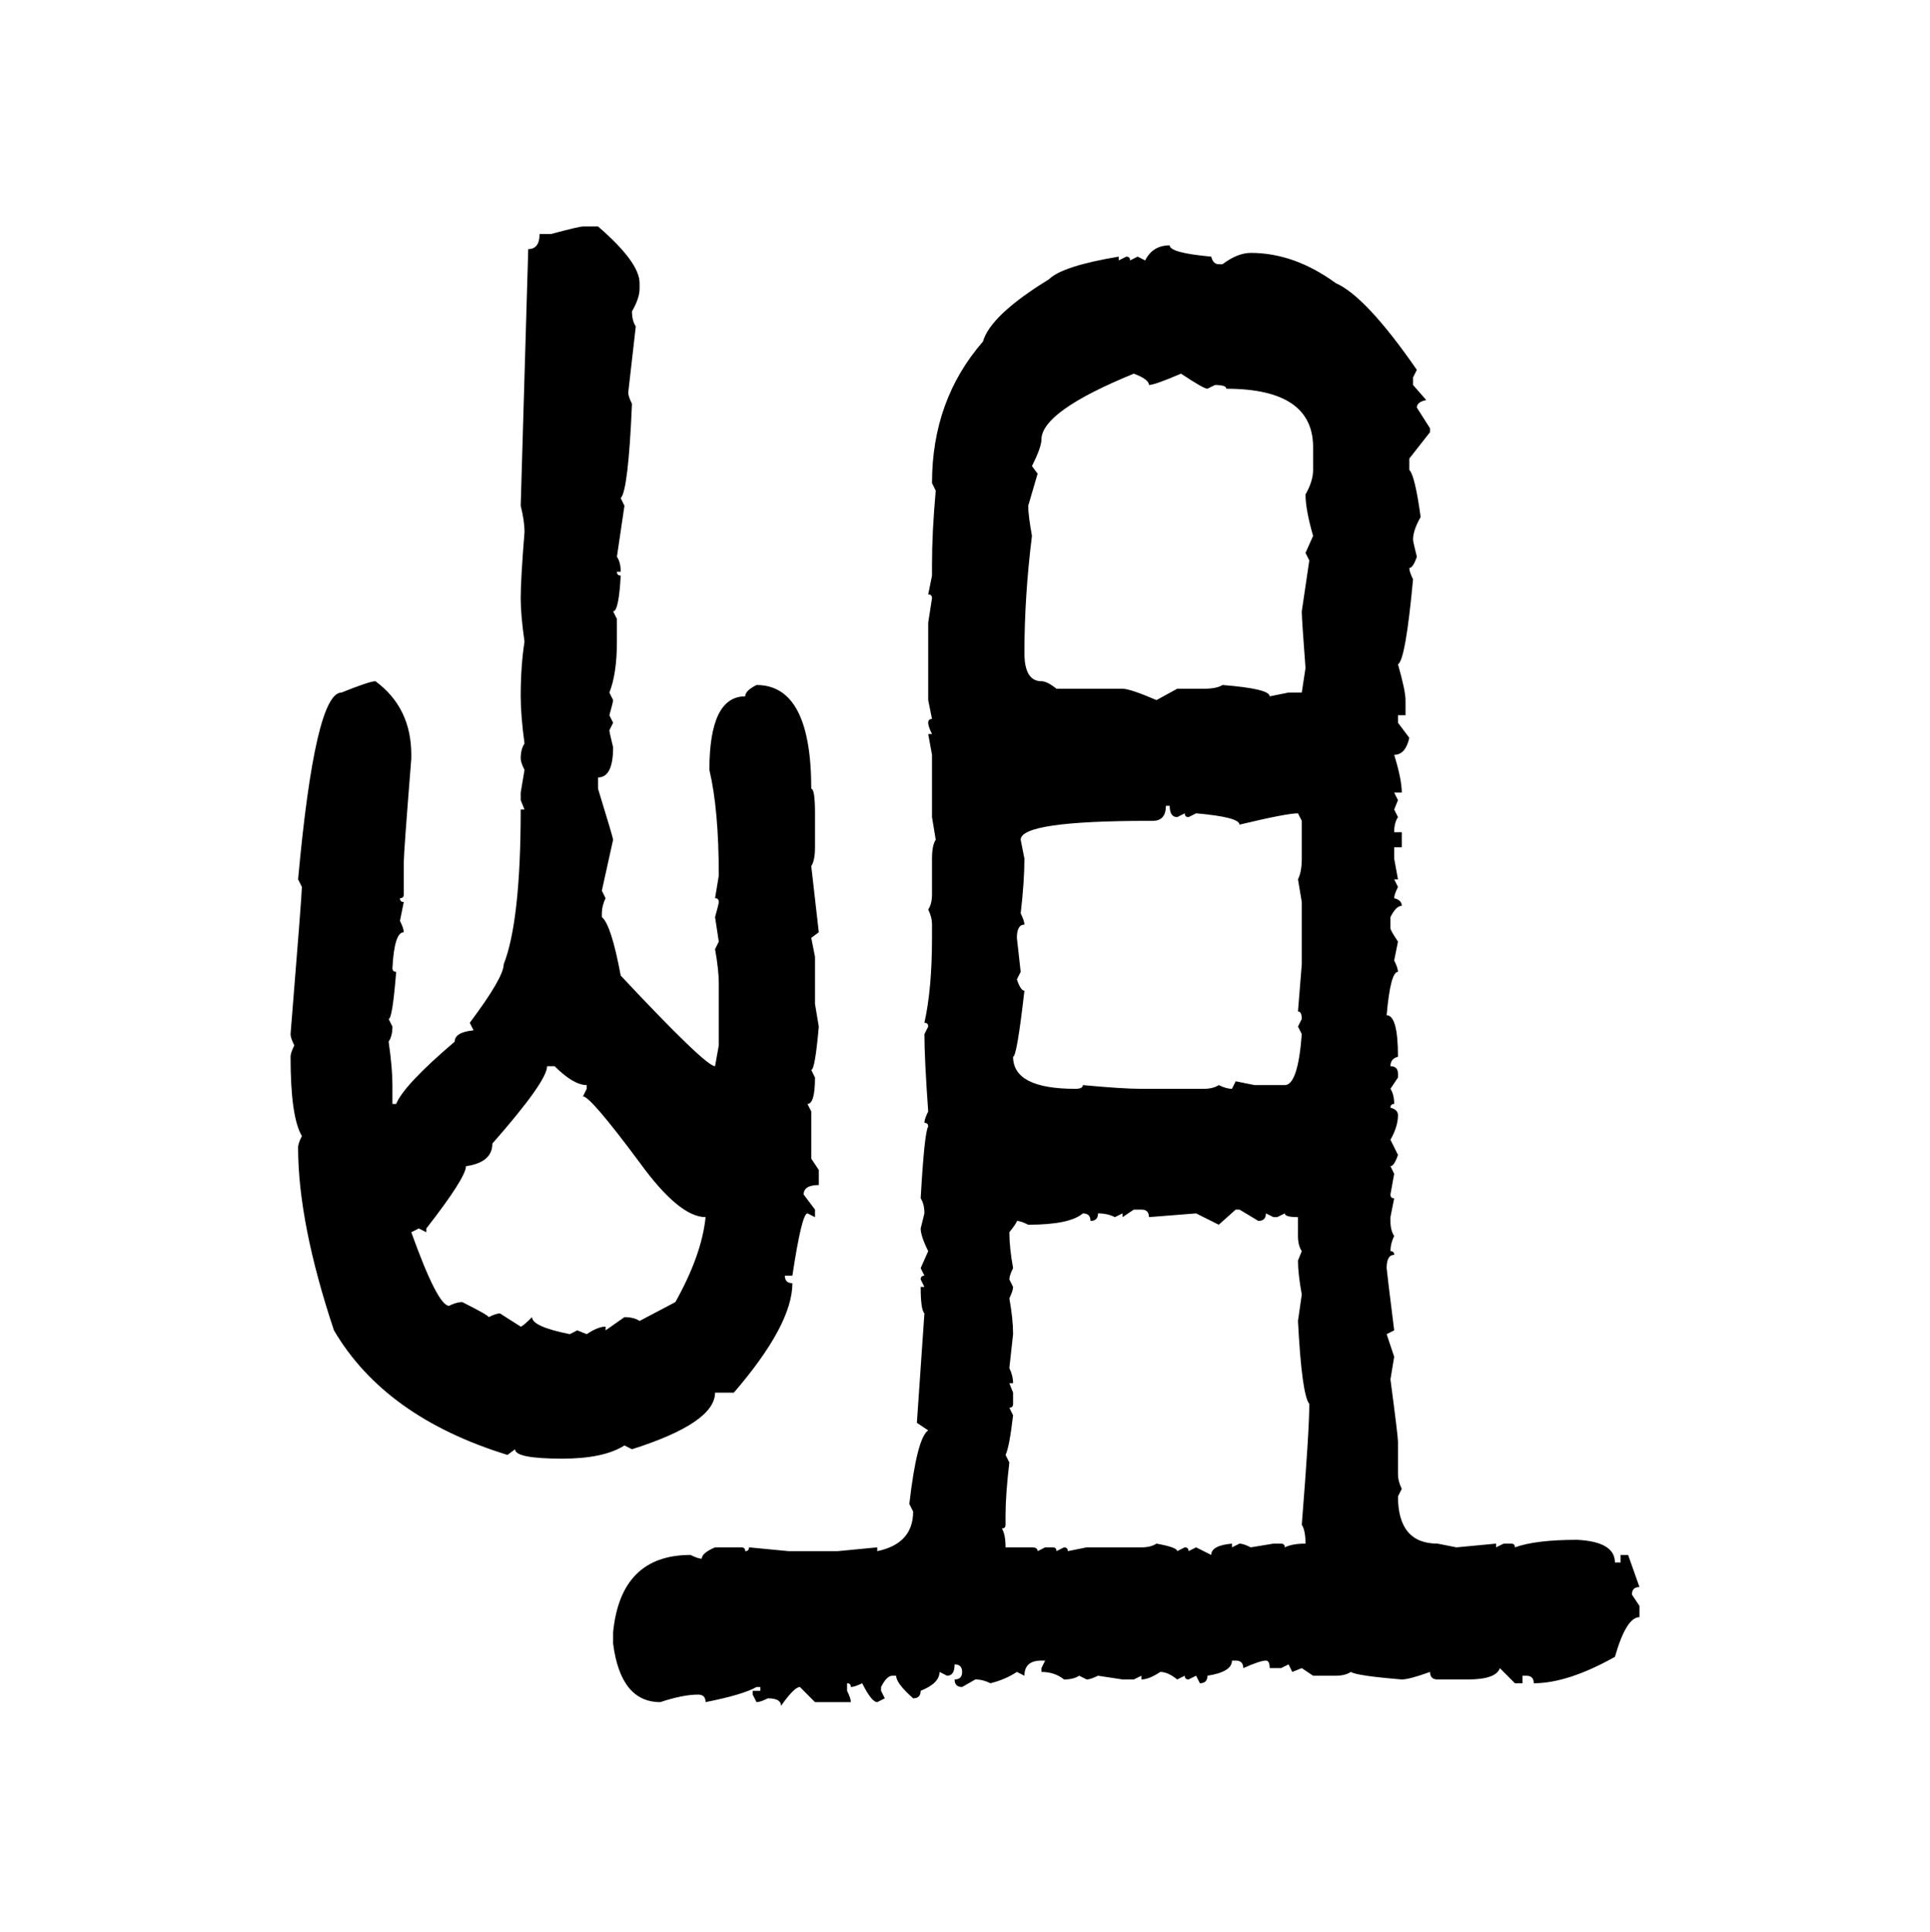 <svg xmlns="http://www.w3.org/2000/svg" xmlns:xlink="http://www.w3.org/1999/xlink" width="299.707" height="300"><path d="M90.53 35.16L90.53 35.16L92.87 35.16Q99.32 40.72 99.32 43.95L99.32 43.95L99.32 44.82Q99.32 46.29 98.14 48.34L98.14 48.34Q98.14 49.80 98.73 50.68L98.73 50.68L97.56 60.94Q97.56 61.52 98.14 62.70L98.14 62.70Q97.56 76.17 96.39 77.34L96.39 77.34L96.97 78.52L95.80 86.43Q96.39 87.30 96.39 88.77L96.39 88.77L95.80 88.77Q95.80 89.36 96.39 89.36L96.39 89.36Q96.09 94.92 95.21 94.92L95.21 94.92L95.80 96.09L95.80 99.61Q95.80 104.59 94.63 107.52L94.63 107.52L95.21 108.69Q95.21 108.98 94.63 111.04L94.63 111.04L95.21 112.21L94.63 113.38Q94.63 113.67 95.21 116.02L95.21 116.02Q95.21 120.70 92.87 120.70L92.87 120.70L92.87 122.46Q95.21 130.08 95.21 130.37L95.21 130.37L93.46 138.28L94.04 139.45Q93.46 140.63 93.46 141.80L93.46 141.80L93.46 142.38Q94.92 143.55 96.39 151.46L96.39 151.46Q109.57 165.53 111.04 165.53L111.04 165.53L111.62 162.30L111.62 152.64Q111.62 150.59 111.04 147.36L111.04 147.36L111.62 146.19L111.04 142.38Q111.62 140.33 111.62 140.04L111.62 140.04Q111.62 139.45 111.04 139.45L111.04 139.45L111.62 135.94Q111.62 125.68 110.16 119.53L110.16 119.53Q110.16 108.11 115.72 108.11L115.72 108.11Q115.72 107.23 117.48 106.35L117.48 106.35Q125.98 106.35 125.98 122.46L125.98 122.46Q126.56 122.46 126.56 126.27L126.56 126.27L126.56 131.54Q126.56 133.59 125.98 134.47L125.98 134.47L127.15 144.73L125.98 145.61L126.56 148.54L126.56 155.86L127.15 159.38Q126.56 166.11 125.98 166.11L125.98 166.11L126.56 167.29Q126.56 171.39 125.39 171.39L125.39 171.39L125.98 172.56L125.98 179.88L127.15 181.64L127.15 183.98Q124.80 183.98 124.80 185.45L124.80 185.45L126.56 187.79L126.56 188.96L125.39 188.38Q124.51 188.38 123.05 198.05L123.05 198.05L121.88 198.05Q121.88 199.22 123.05 199.22L123.05 199.22Q123.05 205.66 113.96 216.21L113.96 216.21L111.04 216.21Q111.04 220.90 98.14 225L98.14 225L96.97 224.41Q93.75 226.46 87.30 226.46L87.30 226.46Q79.98 226.46 79.98 225L79.98 225L78.81 225.88Q59.77 220.02 51.86 206.54L51.86 206.54Q46.29 189.84 46.29 178.13L46.29 178.13Q46.29 177.54 46.88 176.37L46.88 176.37Q45.12 173.44 45.12 164.06L45.12 164.06Q45.12 163.48 45.70 162.30L45.70 162.30Q45.12 161.13 45.12 160.55L45.12 160.55Q46.88 138.87 46.88 137.70L46.88 137.70L46.29 136.52Q48.93 107.52 53.03 107.52L53.03 107.52Q57.42 105.76 58.30 105.76L58.30 105.76Q63.87 109.86 63.87 117.19L63.87 117.19L63.87 117.77Q62.70 132.42 62.70 133.89L62.70 133.89L62.70 138.87Q62.70 139.45 62.11 139.45L62.11 139.45Q62.11 140.04 62.70 140.04L62.70 140.04L62.11 142.97Q62.70 144.14 62.70 144.73L62.70 144.73Q61.23 144.73 60.94 150.29L60.94 150.29Q60.94 150.88 61.52 150.88L61.52 150.88Q60.94 158.20 60.35 158.20L60.35 158.20L60.94 159.38Q60.94 160.84 60.35 161.72L60.35 161.72Q60.94 165.82 60.94 168.46L60.94 168.46L60.94 171.39L61.52 171.39Q62.70 168.46 70.61 161.72L70.61 161.72Q70.61 160.25 73.54 159.96L73.54 159.96L72.95 158.79Q78.22 151.76 78.22 149.71L78.22 149.71Q80.86 142.97 80.86 125.68L80.86 125.68L81.45 125.68L80.86 124.22L80.86 123.05L81.45 119.53Q80.86 118.36 80.86 117.77L80.86 117.77Q80.86 116.31 81.45 115.43L81.45 115.43Q80.86 111.04 80.86 108.11L80.86 108.11Q80.86 103.42 81.45 99.61L81.45 99.61Q80.86 95.51 80.86 92.87L80.86 92.87Q80.86 89.94 81.45 82.62L81.45 82.62Q81.45 80.86 80.86 78.52L80.86 78.52L82.03 38.67Q83.79 38.67 83.79 36.33L83.79 36.33L85.55 36.33Q89.94 35.16 90.53 35.16ZM181.64 38.09L181.64 38.09Q181.64 39.26 188.09 39.84L188.09 39.84Q188.38 41.02 189.26 41.02L189.26 41.02L189.84 41.02Q192.19 39.26 194.24 39.26L194.24 39.26Q200.98 39.26 207.42 43.95L207.42 43.95Q212.11 46.00 220.02 57.42L220.02 57.42L219.43 58.59L219.43 59.77L221.48 62.11Q220.02 62.40 220.02 63.28L220.02 63.28L222.07 66.50L222.07 67.09L218.85 71.19L218.85 72.95Q219.73 73.83 220.61 80.27L220.61 80.27Q219.43 82.32 219.43 83.79L219.43 83.79Q219.43 84.08 220.02 86.43L220.02 86.43Q219.43 88.18 218.85 88.18L218.85 88.18Q218.85 88.77 219.43 89.94L219.43 89.94Q218.26 102.54 217.09 103.13L217.09 103.13Q218.26 107.23 218.26 108.69L218.26 108.69L218.26 111.04L217.09 111.04L217.09 112.21L218.85 114.55Q218.26 117.19 216.50 117.19L216.50 117.19Q217.68 121.00 217.68 123.05L217.68 123.05L216.50 123.05L217.09 124.22L216.50 125.68L217.09 126.86Q216.50 127.73 216.50 129.20L216.50 129.20L217.68 129.20L217.68 131.54L216.50 131.54L216.50 133.30L217.09 136.52L216.50 136.52L217.09 137.70Q216.50 138.87 216.50 139.45L216.50 139.45Q217.68 139.75 217.68 140.63L217.68 140.63Q216.80 140.63 215.92 142.38L215.92 142.38L215.92 144.14Q215.92 144.43 217.09 146.19L217.09 146.19L216.50 149.12Q217.09 150.29 217.09 150.88L217.09 150.88Q215.92 150.88 215.33 157.62L215.33 157.62Q217.09 157.62 217.09 164.06L217.09 164.06Q215.92 164.36 215.92 165.53L215.92 165.53Q217.09 165.53 217.09 166.70L217.09 166.70L217.09 167.29L215.92 169.04Q216.50 169.92 216.50 171.39L216.50 171.39Q215.92 171.39 215.92 171.97L215.92 171.97Q217.09 172.27 217.09 173.14L217.09 173.14Q217.09 174.90 215.92 176.95L215.92 176.95L217.09 179.30Q216.50 181.05 215.92 181.05L215.92 181.05L216.50 182.23L215.92 185.45Q215.92 186.04 216.50 186.04L216.50 186.04L215.92 188.96L215.92 189.55Q215.92 191.02 216.50 191.89L216.50 191.89Q215.92 193.07 215.92 194.24L215.92 194.24Q216.50 194.24 216.50 194.82L216.50 194.82Q215.33 194.82 215.33 196.88L215.33 196.88Q215.33 197.17 216.50 206.54L216.50 206.54L215.33 207.13L216.50 210.64L215.92 214.16Q217.09 222.95 217.09 223.83L217.09 223.83L217.09 228.81Q217.09 229.98 217.68 231.15L217.68 231.15L217.09 232.32Q217.09 239.65 223.24 239.65L223.24 239.65L226.17 240.23L232.32 239.65L232.32 240.23L233.50 239.65L234.67 239.65Q235.25 239.65 235.25 240.23L235.25 240.23Q238.48 239.06 244.92 239.06L244.92 239.06Q250.78 239.36 250.78 242.58L250.78 242.58L251.66 242.58L251.66 241.41L252.83 241.41L254.59 246.39Q253.42 246.39 253.42 247.56L253.42 247.56L254.59 249.32L254.59 251.07Q252.54 251.07 250.78 257.23L250.78 257.23Q243.46 261.33 238.18 261.33L238.18 261.33Q238.18 260.16 237.01 260.16L237.01 260.16L236.43 260.16L236.43 261.33L235.25 261.33L232.91 258.98Q232.32 260.74 227.93 260.74L227.93 260.74L223.24 260.74Q222.07 260.74 222.07 259.57L222.07 259.57Q218.85 260.74 217.68 260.74L217.68 260.74Q210.64 260.16 209.77 259.57L209.77 259.57Q208.89 260.16 207.42 260.16L207.42 260.16L203.91 260.16L202.15 258.98L200.68 259.57L200.10 258.40L198.93 258.98L197.17 258.98Q197.17 257.81 196.58 257.81L196.58 257.81Q195.70 257.81 193.07 258.98L193.07 258.98Q193.07 257.81 191.89 257.81L191.89 257.81L191.31 257.81Q191.31 259.57 187.50 260.16L187.50 260.16Q187.50 261.33 186.33 261.33L186.33 261.33L185.74 260.16L184.57 260.74Q183.98 260.74 183.98 260.16L183.98 260.16L182.81 260.74Q181.35 259.57 180.18 259.57L180.18 259.57Q178.42 260.74 177.25 260.74L177.25 260.74L177.25 260.16L176.07 260.74L174.32 260.74L170.51 260.16Q169.34 260.74 168.75 260.74L168.75 260.74L167.58 260.16Q166.70 260.74 165.23 260.74L165.23 260.74Q163.77 259.57 161.72 259.57L161.72 259.57L161.72 258.98L162.30 257.81L161.72 257.81Q159.08 257.81 159.08 260.16L159.08 260.16L157.91 259.57Q156.15 260.74 153.81 261.33L153.81 261.33Q152.64 260.74 151.46 260.74L151.46 260.74L149.41 261.91Q148.24 261.91 148.24 260.74L148.24 260.74Q149.41 260.74 149.41 259.57L149.41 259.57Q149.41 258.40 148.24 258.40L148.24 258.40Q148.24 260.16 147.07 260.16L147.07 260.16L145.90 259.57Q145.90 261.33 142.97 262.50L142.97 262.50Q142.97 263.67 141.80 263.67L141.80 263.67Q139.16 261.33 139.16 260.16L139.16 260.16L138.57 260.16Q137.70 260.16 136.82 261.91L136.82 261.91L136.82 262.50L137.40 263.67L136.23 264.26Q135.35 264.26 133.89 261.33L133.89 261.33Q132.71 261.91 132.13 261.91L132.13 261.91Q132.13 261.33 131.54 261.33L131.54 261.33L131.54 262.50Q132.13 263.67 132.13 264.26L132.13 264.26L126.56 264.26L124.22 261.91Q123.34 261.91 121.29 264.84L121.29 264.84Q121.29 263.67 119.24 263.67L119.24 263.67Q118.07 264.26 117.48 264.26L117.48 264.26L116.89 263.09L116.89 262.50L118.07 262.50L118.07 261.91L117.48 261.91Q115.43 263.09 109.57 264.26L109.57 264.26Q109.57 263.09 108.40 263.09L108.40 263.09Q106.05 263.09 102.54 264.26L102.54 264.26Q96.39 264.26 95.21 255.18L95.21 255.18L95.21 253.42Q96.39 241.41 107.23 241.41L107.23 241.41Q108.40 241.99 108.98 241.99L108.98 241.99Q108.98 241.11 111.04 240.23L111.04 240.23L115.14 240.23Q115.72 240.23 115.72 240.82L115.72 240.82Q116.31 240.82 116.31 240.23L116.31 240.23L122.46 240.82L130.08 240.82L136.23 240.23L136.23 240.82Q141.80 239.65 141.80 234.67L141.80 234.67L141.21 233.50Q142.38 223.24 144.14 222.07L144.14 222.07L142.38 220.90L143.55 203.91Q142.97 203.32 142.97 199.80L142.97 199.80L143.55 199.80L142.97 198.63Q142.97 198.05 143.55 198.05L143.55 198.05L142.97 196.88L144.14 194.24Q142.97 191.89 142.97 190.72L142.97 190.72L143.55 188.38Q143.55 186.91 142.97 186.04L142.97 186.04Q143.55 175.78 144.14 174.90L144.14 174.90Q144.14 174.32 143.55 174.32L143.55 174.32Q143.55 173.73 144.14 172.56L144.14 172.56Q143.55 164.36 143.55 160.55L143.55 160.55L144.14 159.38Q144.14 158.79 143.55 158.79L143.55 158.79Q144.73 153.52 144.73 145.61L144.73 145.61L144.73 143.55Q144.73 142.38 144.14 141.21L144.14 141.21Q144.73 140.33 144.73 138.87L144.73 138.87L144.73 133.30Q144.73 131.25 145.31 130.37L145.31 130.37L144.73 126.86L144.73 117.19L144.14 113.96L144.73 113.96Q144.14 112.79 144.14 112.21L144.14 112.21Q144.14 111.62 144.73 111.62L144.73 111.62L144.14 108.69L144.14 96.68L144.73 92.87Q144.73 92.29 144.14 92.29L144.14 92.29L144.73 89.36L144.73 87.60Q144.73 82.62 145.31 76.17L145.31 76.17L144.73 75Q144.73 62.11 152.64 53.03L152.64 53.03Q153.81 48.93 162.89 43.36L162.89 43.36Q164.94 41.31 173.73 39.84L173.73 39.84L173.73 40.43L174.90 39.84Q175.49 39.84 175.49 40.43L175.49 40.43L176.66 39.84L177.83 40.43Q179.00 38.09 181.64 38.09ZM160.25 72.36L160.25 72.36L161.13 73.54L159.67 78.52Q159.67 79.98 160.25 83.20L160.25 83.20Q159.08 92.58 159.08 101.37L159.08 101.37Q159.08 105.76 161.72 105.76L161.72 105.76Q162.60 105.76 164.06 106.93L164.06 106.93L174.32 106.93Q175.49 106.93 179.59 108.69L179.59 108.69L182.81 106.93L186.91 106.93Q188.96 106.93 189.84 106.35L189.84 106.35Q197.17 106.93 197.17 108.11L197.17 108.11L200.10 107.52L202.15 107.52L202.73 103.71Q202.15 96.09 202.15 94.92L202.15 94.92L203.32 87.01L202.73 85.84L203.91 83.20Q202.73 79.10 202.73 76.76L202.73 76.76Q203.91 74.71 203.91 72.95L203.91 72.95L203.91 69.43Q203.91 60.35 190.43 60.35L190.43 60.35Q190.43 59.77 188.67 59.77L188.67 59.77L187.50 60.35Q186.91 60.35 183.40 58.01L183.40 58.01Q179.30 59.77 178.42 59.77L178.42 59.77Q178.42 58.89 176.07 58.01L176.07 58.01Q161.72 63.87 161.72 68.26L161.72 68.26Q161.72 69.43 160.25 72.36ZM181.64 125.10L181.05 125.10Q181.05 127.44 179.00 127.44L179.00 127.44L178.42 127.44Q158.50 127.44 158.50 130.37L158.50 130.37L159.08 133.30Q159.08 136.82 158.50 141.80L158.50 141.80Q159.08 142.97 159.08 143.55L159.08 143.55Q157.91 143.55 157.91 145.61L157.91 145.61L158.50 150.88L157.91 152.05Q158.50 153.81 159.08 153.81L159.08 153.81Q157.91 164.06 157.32 164.06L157.32 164.06Q157.32 169.04 166.99 169.04L166.99 169.04Q168.16 169.04 168.16 168.46L168.16 168.46Q174.32 169.04 177.25 169.04L177.25 169.04L186.91 169.04Q188.38 169.04 189.26 168.46L189.26 168.46Q190.43 169.04 191.31 169.04L191.31 169.04L191.89 167.87L194.82 168.46L199.51 168.46Q201.56 168.46 202.15 160.55L202.15 160.55L201.56 159.38L202.15 158.20Q202.15 157.03 201.56 157.03L201.56 157.03L202.15 149.71L202.15 140.04L201.56 136.52Q202.15 135.35 202.15 133.30L202.15 133.30L202.15 127.44L201.56 126.27Q199.80 126.27 192.48 128.03L192.48 128.03Q192.48 126.86 185.74 126.27L185.74 126.27L184.57 126.86Q183.98 126.86 183.98 126.27L183.98 126.27L182.81 126.86Q181.64 126.86 181.64 125.10L181.64 125.10ZM86.13 165.53L84.96 165.53Q84.96 167.87 76.46 177.54L76.46 177.54Q76.46 180.47 72.36 181.05L72.36 181.05Q72.36 182.81 66.21 190.72L66.21 190.72L66.21 191.31L65.04 190.72L63.87 191.31Q67.97 202.73 69.73 202.73L69.73 202.73Q70.90 202.15 71.78 202.15L71.78 202.15Q75.88 204.20 75.88 204.49L75.88 204.49Q77.05 203.91 77.64 203.91L77.64 203.91L80.86 205.96Q81.15 205.96 82.62 204.49L82.62 204.49Q82.62 205.96 88.48 207.13L88.48 207.13L89.65 206.54L91.11 207.13Q92.87 205.96 94.04 205.96L94.04 205.96L94.04 206.54L96.97 204.49Q98.44 204.49 99.32 205.08L99.32 205.08L104.88 202.15Q108.98 194.82 109.57 188.96L109.57 188.96Q105.47 188.96 99.32 180.47L99.32 180.47Q91.70 170.21 90.53 170.21L90.53 170.21L91.11 169.04L91.11 168.46Q89.06 168.46 86.13 165.53L86.13 165.53ZM176.07 187.79L174.32 188.96L174.32 188.38L173.14 188.96Q171.97 188.38 170.51 188.38L170.51 188.38Q170.51 189.55 169.34 189.55L169.34 189.55Q169.34 188.38 168.16 188.38L168.16 188.38Q166.11 190.14 159.67 190.14L159.67 190.14Q158.50 189.55 157.91 189.55L157.91 189.55Q157.91 189.84 156.74 191.31L156.74 191.31Q156.74 193.65 157.32 196.88L157.32 196.88Q156.74 198.05 156.74 198.63L156.74 198.63L157.32 199.80Q157.32 200.39 156.74 201.56L156.74 201.56Q157.32 204.79 157.32 207.13L157.32 207.13L156.74 212.40Q157.32 213.57 157.32 214.75L157.32 214.75L156.74 214.75L157.32 216.21L157.32 217.97Q157.32 218.55 156.74 218.55L156.74 218.55L157.32 219.73Q156.74 224.71 156.15 225.88L156.15 225.88L156.74 227.05Q156.15 232.03 156.15 235.25L156.15 235.25L156.15 236.72Q156.15 237.30 155.57 237.30L155.57 237.30Q156.15 238.18 156.15 240.23L156.15 240.23L160.25 240.23Q161.13 240.23 161.13 240.82L161.13 240.82L162.30 240.23L163.48 240.23Q164.06 240.23 164.06 240.82L164.06 240.82L165.23 240.23Q165.82 240.23 165.82 240.82L165.82 240.82L168.75 240.23L177.25 240.23Q178.71 240.23 179.59 239.65L179.59 239.65Q182.81 240.23 182.81 240.82L182.81 240.82L183.98 240.23Q184.57 240.23 184.57 240.82L184.57 240.82L185.74 240.23L188.09 241.41Q188.09 239.94 191.31 239.65L191.31 239.65L191.31 240.23L192.48 239.65Q193.07 239.65 194.24 240.23L194.24 240.23L197.75 239.65L198.93 239.65Q199.51 239.65 199.51 240.23L199.51 240.23Q200.68 239.65 202.73 239.65L202.73 239.65Q202.73 237.60 202.15 236.72L202.15 236.72Q203.32 222.07 203.32 217.97L203.32 217.97Q202.15 216.50 201.56 205.08L201.56 205.08L202.15 200.98Q201.56 197.75 201.56 195.70L201.56 195.70L202.15 194.24Q201.56 193.36 201.56 191.89L201.56 191.89L201.56 188.96Q199.51 188.96 199.51 188.38L199.51 188.38L198.34 188.96L197.75 188.96L196.58 188.38Q196.58 189.55 195.41 189.55L195.41 189.55L192.48 187.79L191.89 187.79L189.26 190.14L185.74 188.38L178.42 188.96Q178.42 187.79 177.25 187.79L177.25 187.79L176.07 187.79Z"/></svg>